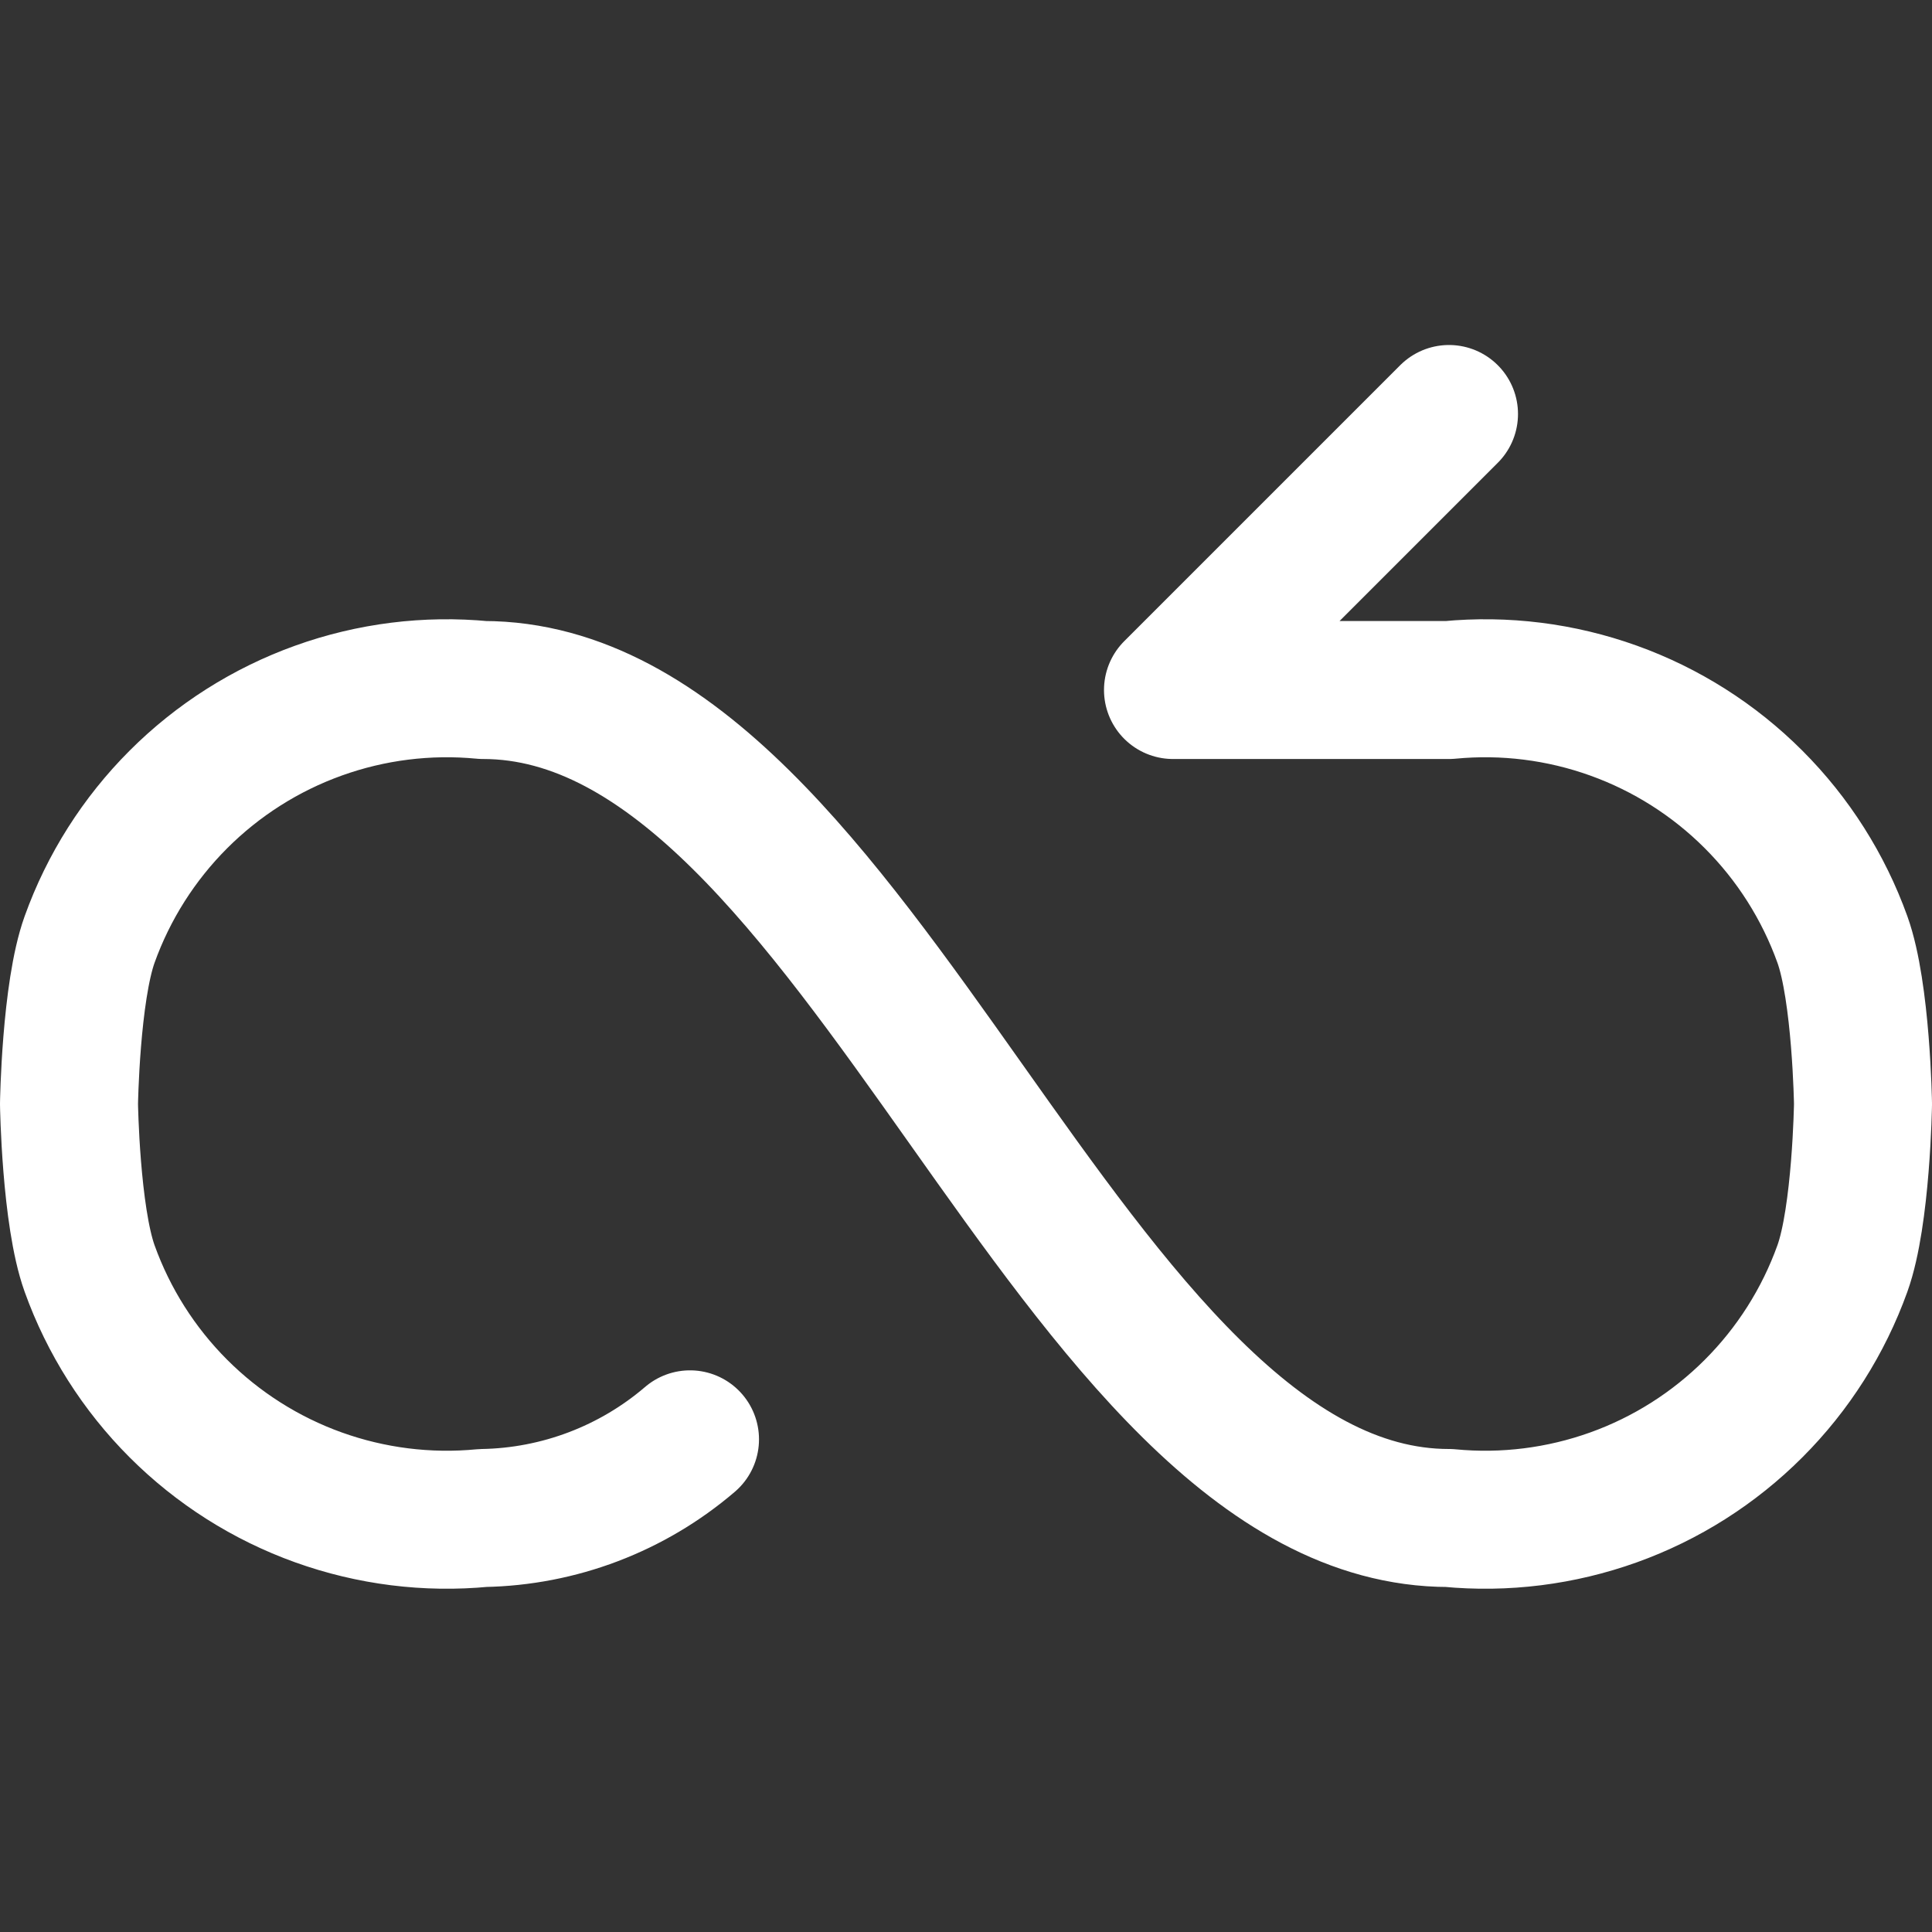 <?xml version="1.0" encoding="UTF-8"?> <svg xmlns="http://www.w3.org/2000/svg" width="70" height="70" viewBox="0 0 70 70" fill="none"><rect x="0" y="0" width="70" height="70" fill="#333333" stroke="none"/><path d="M25 52.15C22.907 53.943 20.255 54.951 17.5 55C15.482 55.194 13.446 54.938 11.538 54.253C9.631 53.568 7.898 52.469 6.464 51.035C5.031 49.602 3.932 47.869 3.247 45.962C2.562 44.054 2.5 40 2.5 40C2.5 40 2.562 35.946 3.247 34.038C3.932 32.131 5.031 30.398 6.464 28.965C7.898 27.531 9.631 26.432 11.538 25.747C13.446 25.061 15.482 24.806 17.5 25C31.25 25 38.75 55 52.5 55C54.518 55.194 56.553 54.938 58.462 54.253C60.37 53.568 62.102 52.469 63.535 51.035C64.969 49.602 66.067 47.869 66.753 45.962C67.439 44.054 67.5 40 67.5 40C67.5 40 67.439 35.946 66.753 34.038C66.067 32.131 64.969 30.398 63.535 28.965C62.102 27.531 60.37 26.432 58.462 25.747C56.553 25.061 54.518 24.806 52.5 25H42.5L52.5 15" stroke="white" stroke-width="5" stroke-linecap="round" stroke-linejoin="round"></path></svg> 